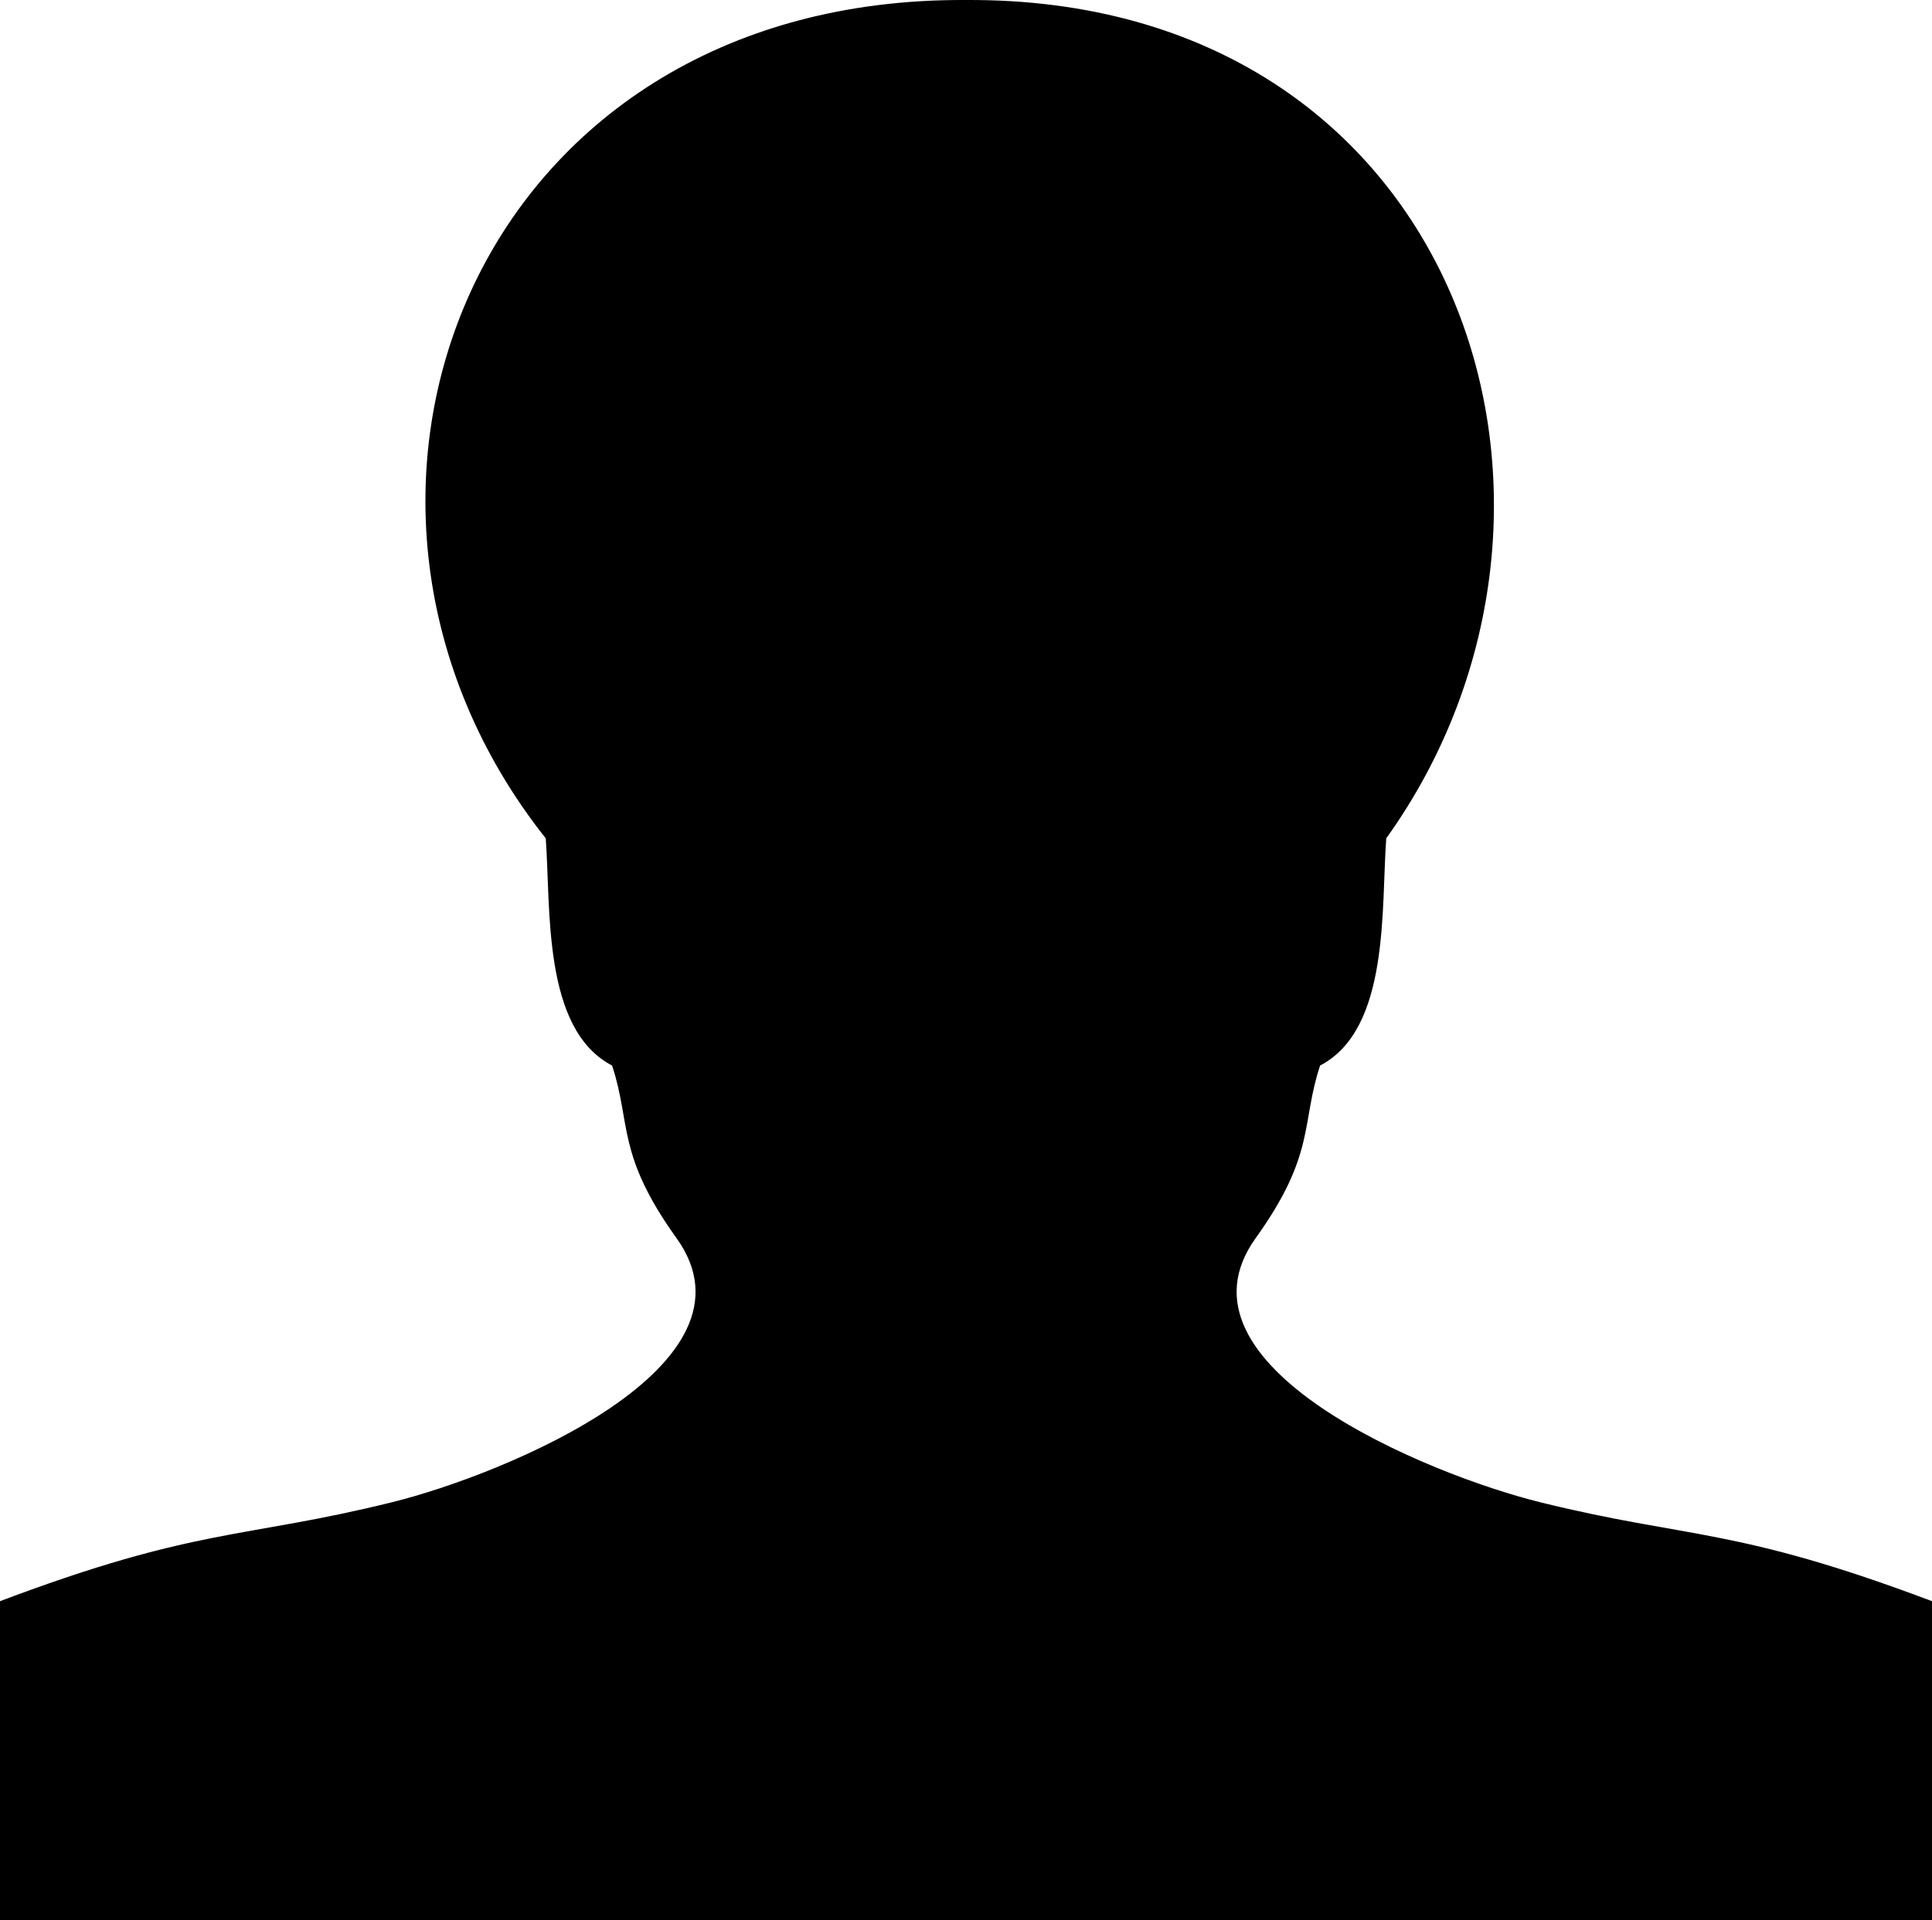<?xml version="1.0" encoding="UTF-8" standalone="no"?>
<!-- Created with Inkscape (http://www.inkscape.org/) -->

<svg
   xmlns:dc="http://purl.org/dc/elements/1.1/"
   xmlns:cc="http://creativecommons.org/ns#"
   xmlns:rdf="http://www.w3.org/1999/02/22-rdf-syntax-ns#"
   xmlns:svg="http://www.w3.org/2000/svg"
   xmlns="http://www.w3.org/2000/svg"
   xmlns:sodipodi="http://sodipodi.sourceforge.net/DTD/sodipodi-0.dtd"
   xmlns:inkscape="http://www.inkscape.org/namespaces/inkscape"
   width="474.916"
   height="472.131"
   id="svg3085"
   version="1.1"
   inkscape:version="0.48.4 r9939"
   sodipodi:docname="Neues Dokument 2">
  <defs
     id="defs3087" />
  <sodipodi:namedview
     id="base"
     pagecolor="#ffffff"
     bordercolor="#666666"
     borderopacity="1.0"
     inkscape:pageopacity="0.0"
     inkscape:pageshadow="2"
     inkscape:zoom="0.175"
     inkscape:cx="127.2655"
     inkscape:cy="345.53661"
     inkscape:document-units="px"
     inkscape:current-layer="layer1"
     showgrid="false"
     fit-margin-top="0"
     fit-margin-left="0"
     fit-margin-right="0"
     fit-margin-bottom="0"
     inkscape:window-width="505"
     inkscape:window-height="423"
     inkscape:window-x="75"
     inkscape:window-y="75"
     inkscape:window-maximized="0" />
  <g
     inkscape:label="Ebene 1"
     inkscape:groupmode="layer"
     id="layer1"
     transform="translate(-118.623,-316.297)">
    <path
       sodipodi:nodetypes="cccssccccccssccc"
       inkscape:connector-curvature="0"
       id="path3953"
       d="M 356.081,316.468 C 234.763,315.746 187.387,439.774 252.94,522.353 c 1.282,17.276 -0.858,46.953 16.281,55.808 4.757,14.346 1.029,21.833 15.837,42.455 22.64,31.527 -42.206,58.323 -70.092,65.212 -36.709,9.069 -47.69,5.99 -96.175,24.266 l 0,78.166 234.273,0 6.033,0 234.274,0 0,-78.166 c -48.486,-18.276 -59.423,-15.197 -96.131,-24.266 -27.885,-6.889 -92.731,-33.685 -70.092,-65.212 14.808,-20.621 11.08,-28.109 15.837,-42.455 17.14,-8.855 14.954,-38.531 16.237,-55.808 58.527,-81.575 18.177,-206.607 -103.141,-205.885 z"
       style="fill:#000000;fill-opacity:1;stroke:#000000;stroke-width:0.336px;stroke-linecap:butt;stroke-linejoin:miter;stroke-opacity:1" />
  </g>
</svg>
